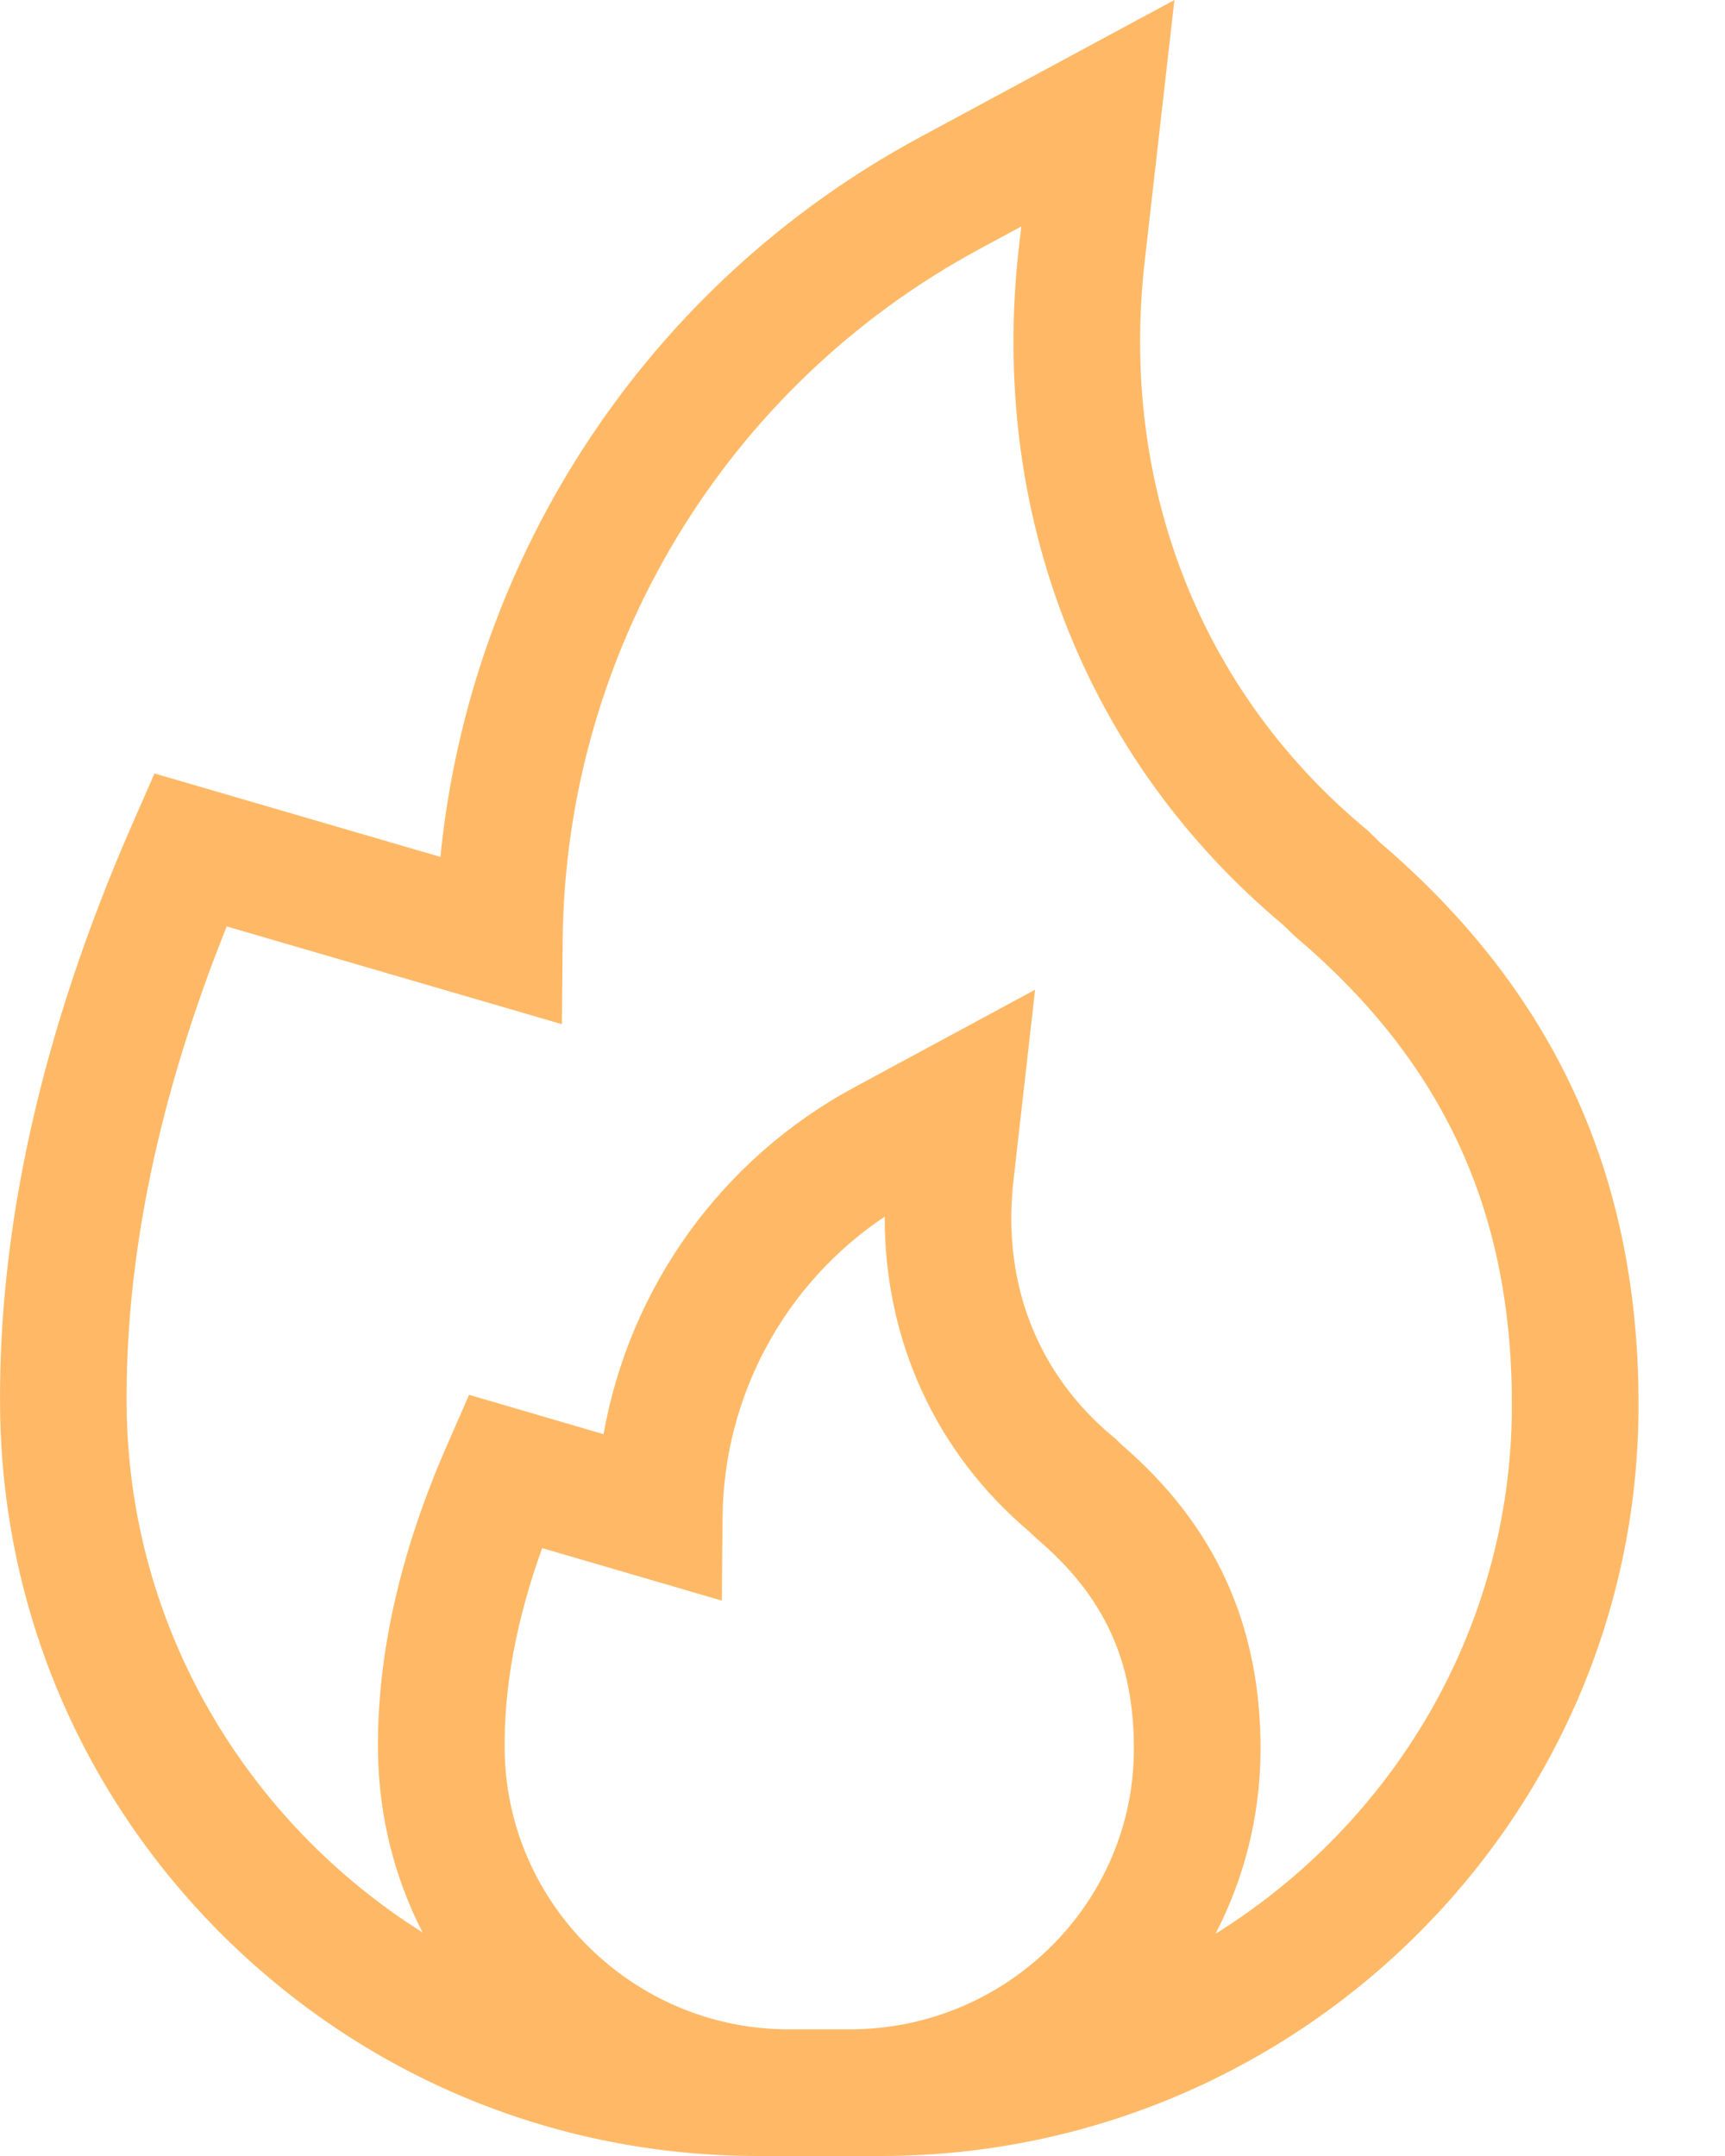 <?xml version="1.0" encoding="UTF-8"?>
<svg xmlns="http://www.w3.org/2000/svg" width="16" height="20" viewBox="0 0 16 20" fill="none">
  <path d="M12.798 7.814L12.692 7.709L12.672 7.692C11.132 6.414 10.383 4.495 10.617 2.429L10.893 0L8.529 1.275C6.017 2.631 4.364 5.141 4.085 7.949L1.433 7.175L1.226 7.647C0.392 9.552 -0.02 11.38 0.001 13.082C0.024 14.937 0.768 16.677 2.095 17.982C3.42 19.283 5.173 20 7.031 20H8.168C12.023 20 15.176 16.894 15.198 13.075C15.21 10.924 14.425 9.202 12.798 7.814ZM7.315 18.825C5.88 18.825 4.698 17.664 4.681 16.236C4.673 15.651 4.79 15.022 5.029 14.361L6.695 14.848L6.702 14.072C6.713 12.945 7.281 11.905 8.206 11.286C8.203 12.432 8.68 13.479 9.553 14.213L9.587 14.247L9.62 14.277C10.245 14.809 10.522 15.414 10.517 16.239C10.509 17.665 9.328 18.825 7.883 18.825H7.315ZM11.275 17.938C11.538 17.429 11.688 16.854 11.692 16.246C11.698 15.082 11.275 14.15 10.398 13.397L10.343 13.343L10.323 13.327C9.621 12.743 9.293 11.901 9.4 10.954L9.601 9.181L7.925 10.086C6.687 10.753 5.839 11.946 5.598 13.304L4.351 12.939L4.144 13.412C3.71 14.403 3.495 15.358 3.506 16.251C3.514 16.843 3.656 17.413 3.919 17.926C2.295 16.903 1.201 15.107 1.175 13.067C1.158 11.673 1.47 10.171 2.103 8.594L5.212 9.501L5.219 8.725C5.243 6.042 6.725 3.583 9.087 2.309L9.473 2.101L9.45 2.297C9.172 4.755 10.065 7.043 11.902 8.58L11.988 8.664L12.021 8.694C13.397 9.863 14.033 11.253 14.023 13.069C14.012 15.116 12.914 16.917 11.275 17.938Z" fill="#FFB966"></path>
</svg>
